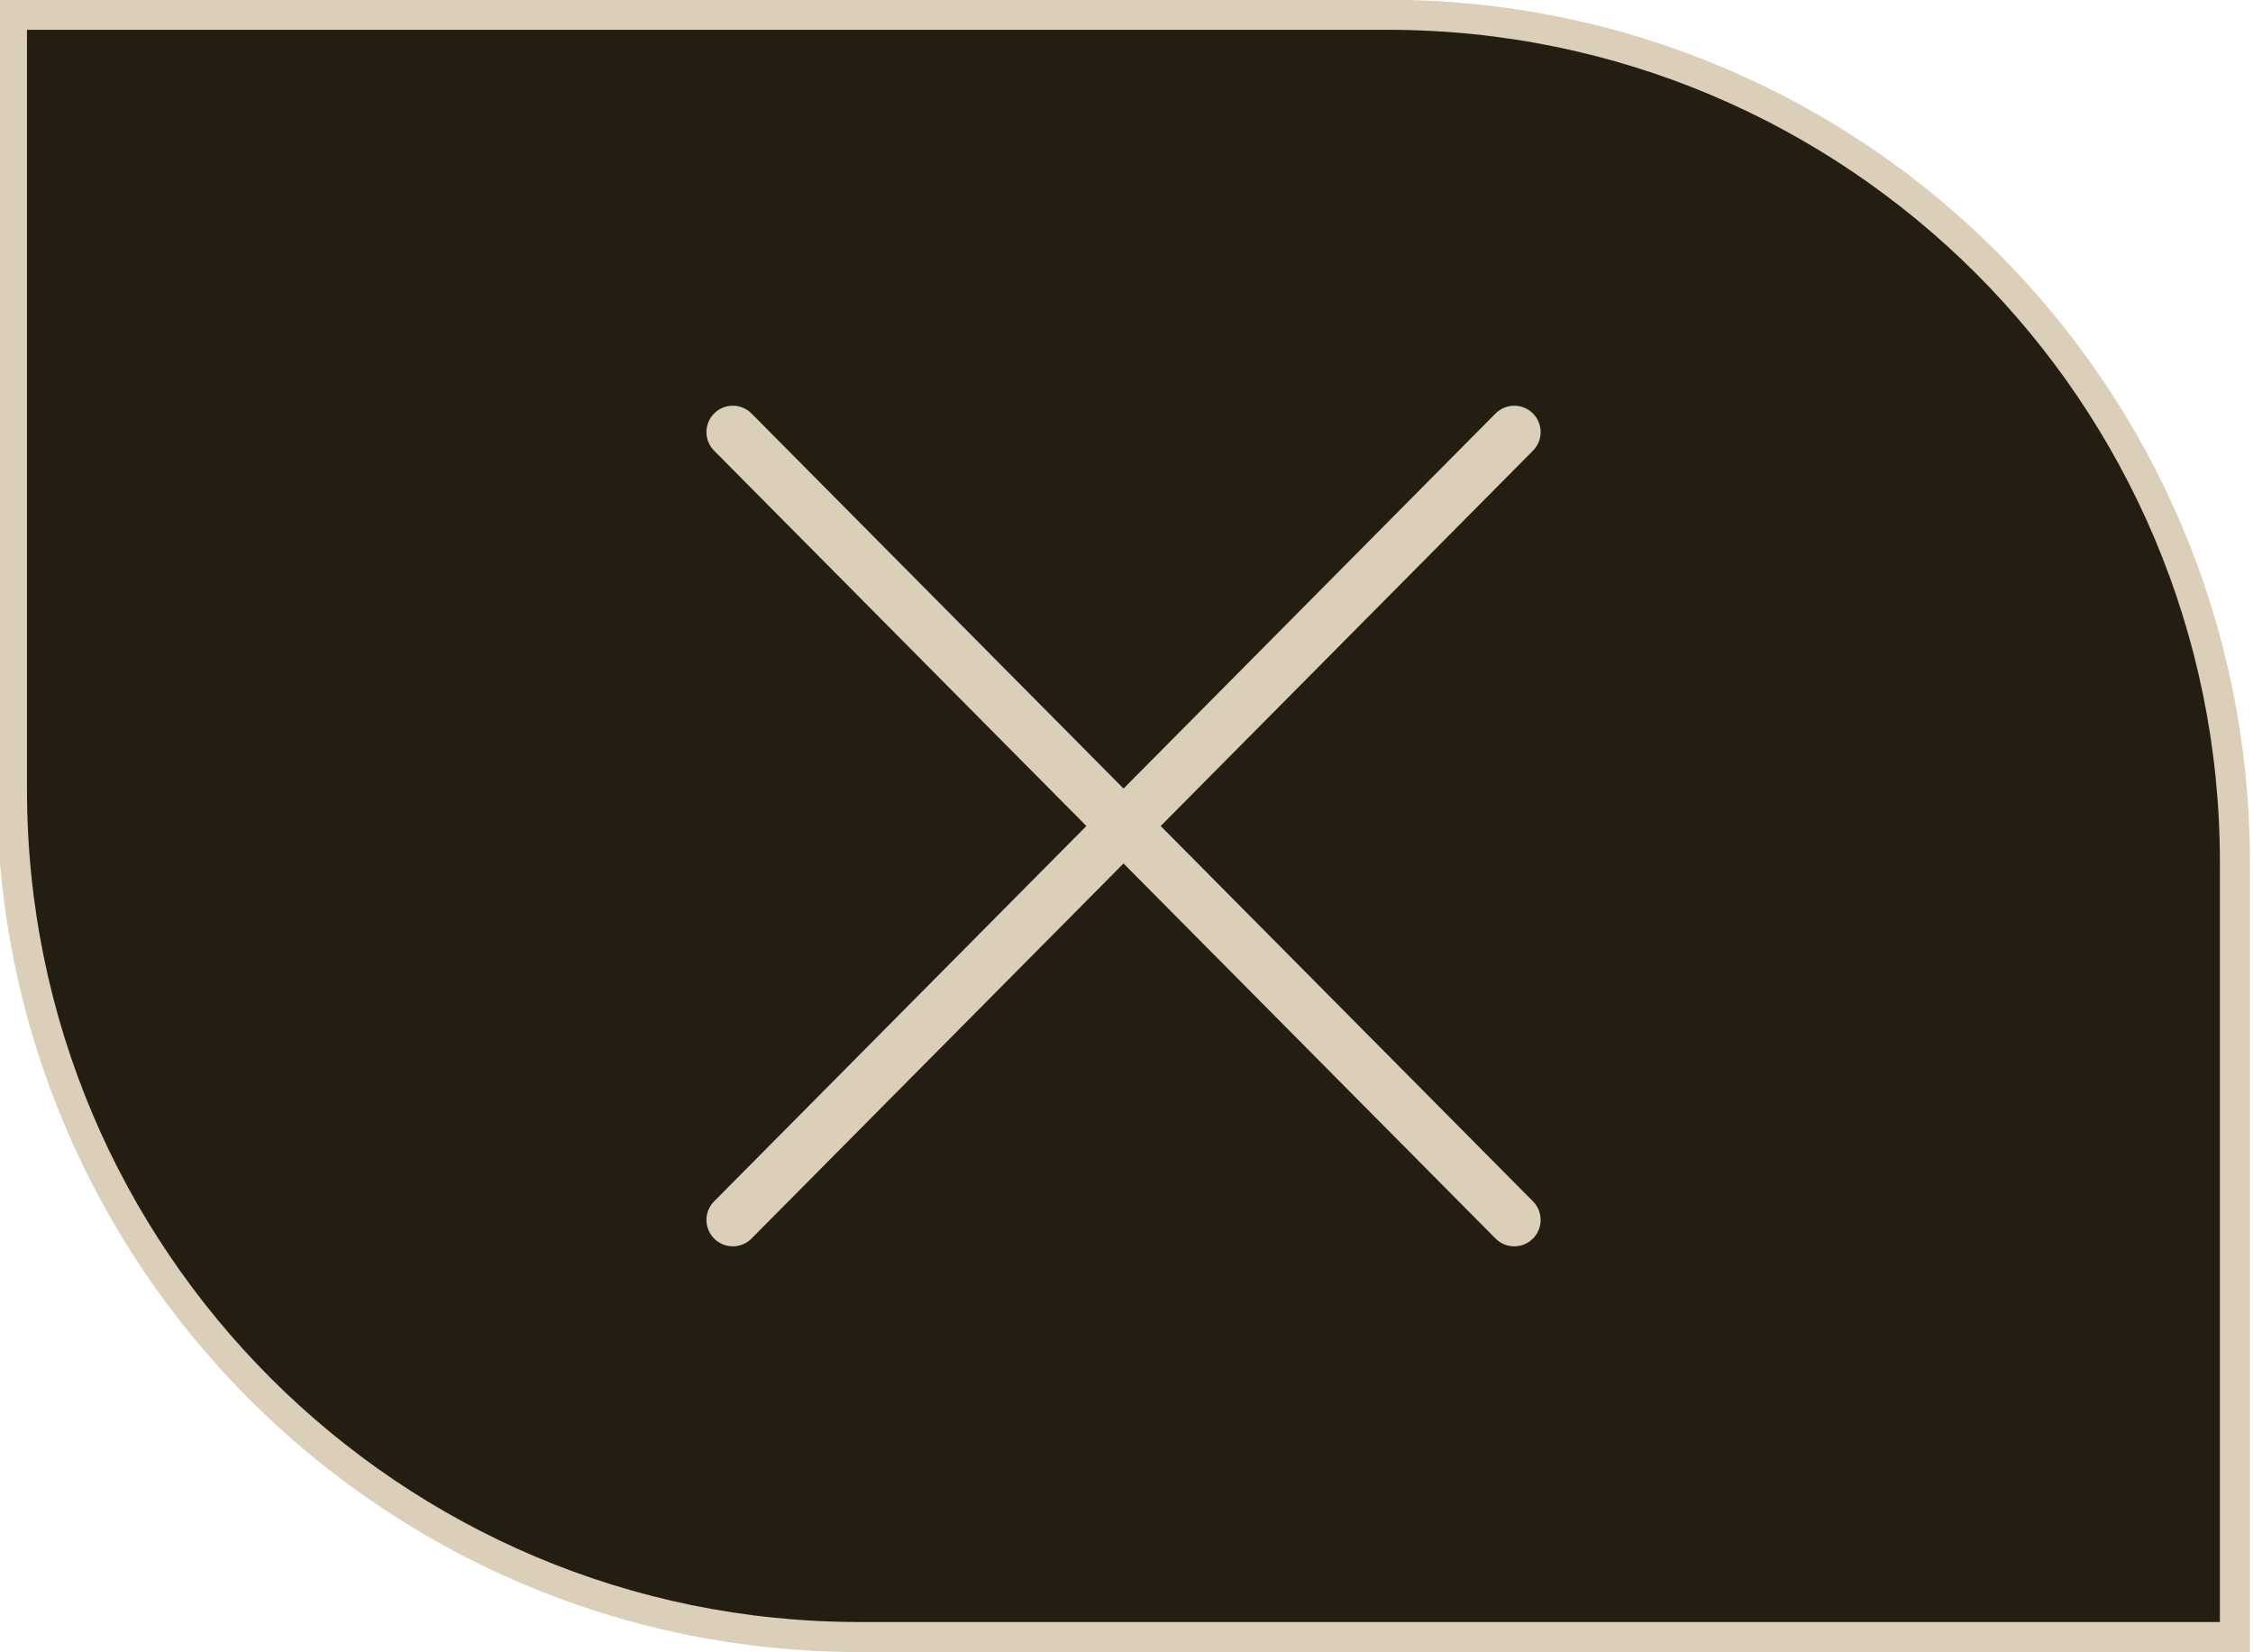 <?xml version="1.0" encoding="UTF-8"?> <svg xmlns="http://www.w3.org/2000/svg" viewBox="0 0 75.00 55.00" data-guides="{&quot;vertical&quot;:[],&quot;horizontal&quot;:[]}"><path fill="#241e12" stroke="#dbcfb9" fill-opacity="1" stroke-width="1" stroke-opacity="1" id="tSvge32de07725" title="Path 1" d="M0.398 0.492C15.663 0.492 30.927 0.492 46.191 0.492C61.77 0.492 74.398 13.121 74.398 28.7C74.398 37.297 74.398 45.895 74.398 54.492C59.134 54.492 43.87 54.492 28.606 54.492C13.027 54.492 0.398 41.863 0.398 26.285C0.398 17.687 0.398 9.09 0.398 0.492Z"></path><path fill="#241e12" stroke="#dbcfb9" fill-opacity="1" stroke-width="1.756" stroke-opacity="1" stroke-linecap="round" id="tSvge56bc47e26" title="Path 2" d="M24.395 14.383C33.066 23.124 41.737 31.866 50.408 40.608M24.395 40.608C33.066 31.866 41.737 23.124 50.408 14.383"></path><defs></defs></svg> 